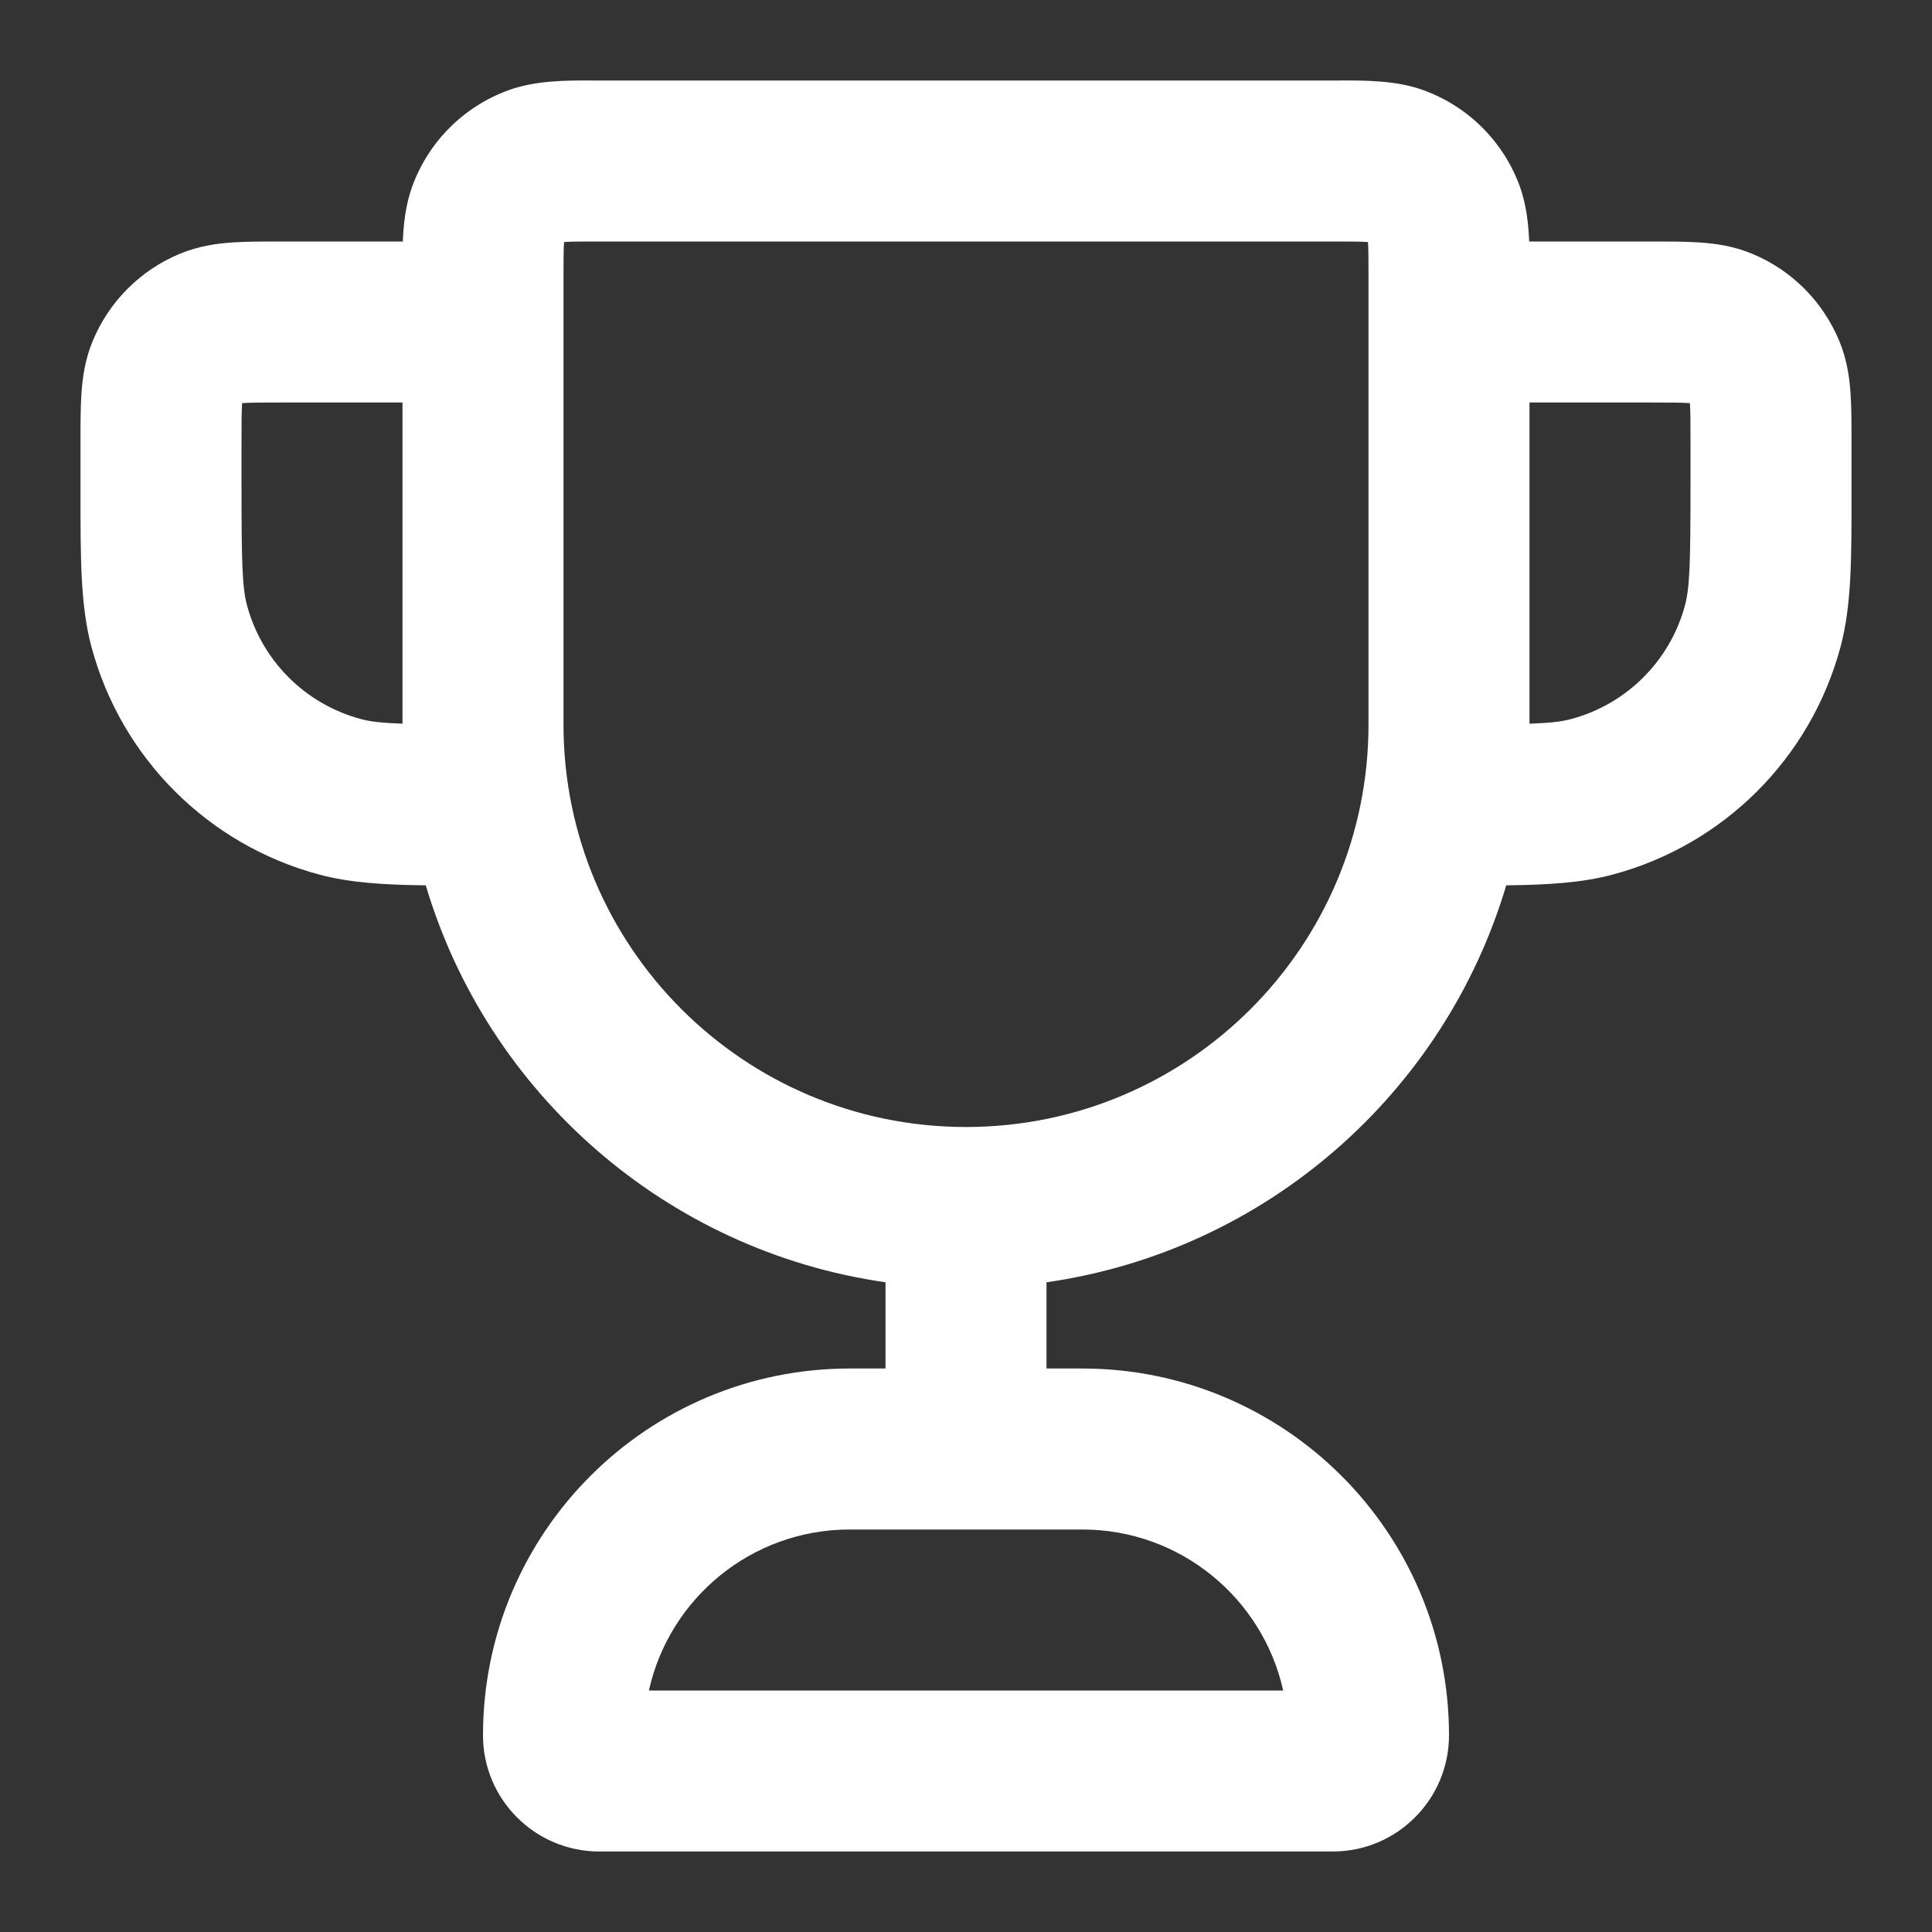 <svg xmlns="http://www.w3.org/2000/svg" viewBox="0 0 24 24" fill="none">
<rect x="0" y="0" width="24" height="24" fill="#333333" stroke="none"/>
<path fill-rule="evenodd" clip-rule="evenodd" d="M7.355 1C7.385 1 7.415 1 7.445 1H16.556C16.585 1 16.615 1 16.646 1C16.959 0.999 17.344 0.997 17.684 1.121C18.24 1.323 18.677 1.76 18.88 2.316C18.959 2.535 18.987 2.774 18.996 3L20.527 3C20.737 3 20.941 3 21.115 3.012C21.306 3.025 21.531 3.055 21.765 3.152C22.256 3.355 22.645 3.745 22.848 4.235C22.945 4.469 22.975 4.694 22.988 4.885C23 5.059 23 5.263 23 5.474V6C23 6.047 23 6.092 23 6.138C23.001 6.933 23.001 7.524 22.864 8.035C22.494 9.416 21.416 10.494 20.035 10.864C19.655 10.966 19.23 10.992 18.711 10.998C17.943 13.581 15.725 15.539 13 15.929V17H13.444C15.96 17 18 19.04 18 21.556C18 22.353 17.353 23 16.556 23H7.445C6.647 23 6 22.353 6 21.556C6 19.04 8.04 17 10.556 17H11V15.929C8.276 15.539 6.057 13.581 5.289 10.998C4.77 10.992 4.345 10.966 3.965 10.864C2.584 10.494 1.506 9.416 1.136 8.035C0.999 7.524 1 6.933 1 6.138C1 6.092 1 6.047 1 6V5.5C1 5.491 1 5.482 1 5.474C1 5.263 1 5.059 1.012 4.885C1.025 4.694 1.055 4.469 1.152 4.235C1.355 3.745 1.745 3.355 2.235 3.152C2.469 3.055 2.695 3.025 2.885 3.012C3.059 3 3.264 3 3.474 3C3.482 3 3.491 3 3.5 3H5.004C5.013 2.774 5.041 2.535 5.121 2.316C5.323 1.76 5.761 1.323 6.316 1.121C6.656 0.997 7.042 0.999 7.355 1ZM5 5H3.5C3.253 5 3.119 5.001 3.021 5.007C3.016 5.008 3.012 5.008 3.008 5.008C3.008 5.012 3.008 5.016 3.007 5.021C3.001 5.118 3 5.253 3 5.5V6C3 6.994 3.009 7.295 3.068 7.518C3.253 8.208 3.792 8.747 4.482 8.932C4.601 8.964 4.743 8.981 5 8.99V5ZM7 3.444C7 3.225 7.001 3.106 7.006 3.019C7.006 3.014 7.006 3.01 7.007 3.007C7.01 3.006 7.014 3.006 7.019 3.006C7.106 3 7.225 3 7.445 3H16.556C16.775 3 16.895 3 16.981 3.006C16.986 3.006 16.99 3.006 16.994 3.007C16.994 3.01 16.994 3.014 16.994 3.019C17 3.106 17 3.225 17 3.444V9C17 11.761 14.761 14 12 14C9.239 14 7 11.761 7 9V3.444ZM19 5V8.99C19.258 8.981 19.399 8.964 19.518 8.932C20.208 8.747 20.747 8.208 20.932 7.518C20.991 7.295 21 6.994 21 6V5.5C21 5.253 21 5.118 20.993 5.021C20.993 5.016 20.992 5.012 20.992 5.008C20.988 5.008 20.984 5.008 20.979 5.007C20.882 5.001 20.747 5 20.5 5H19ZM10.556 19C9.335 19 8.314 19.856 8.061 21H15.94C15.686 19.856 14.665 19 13.444 19H10.556Z" fill="#fff"/>
</svg>